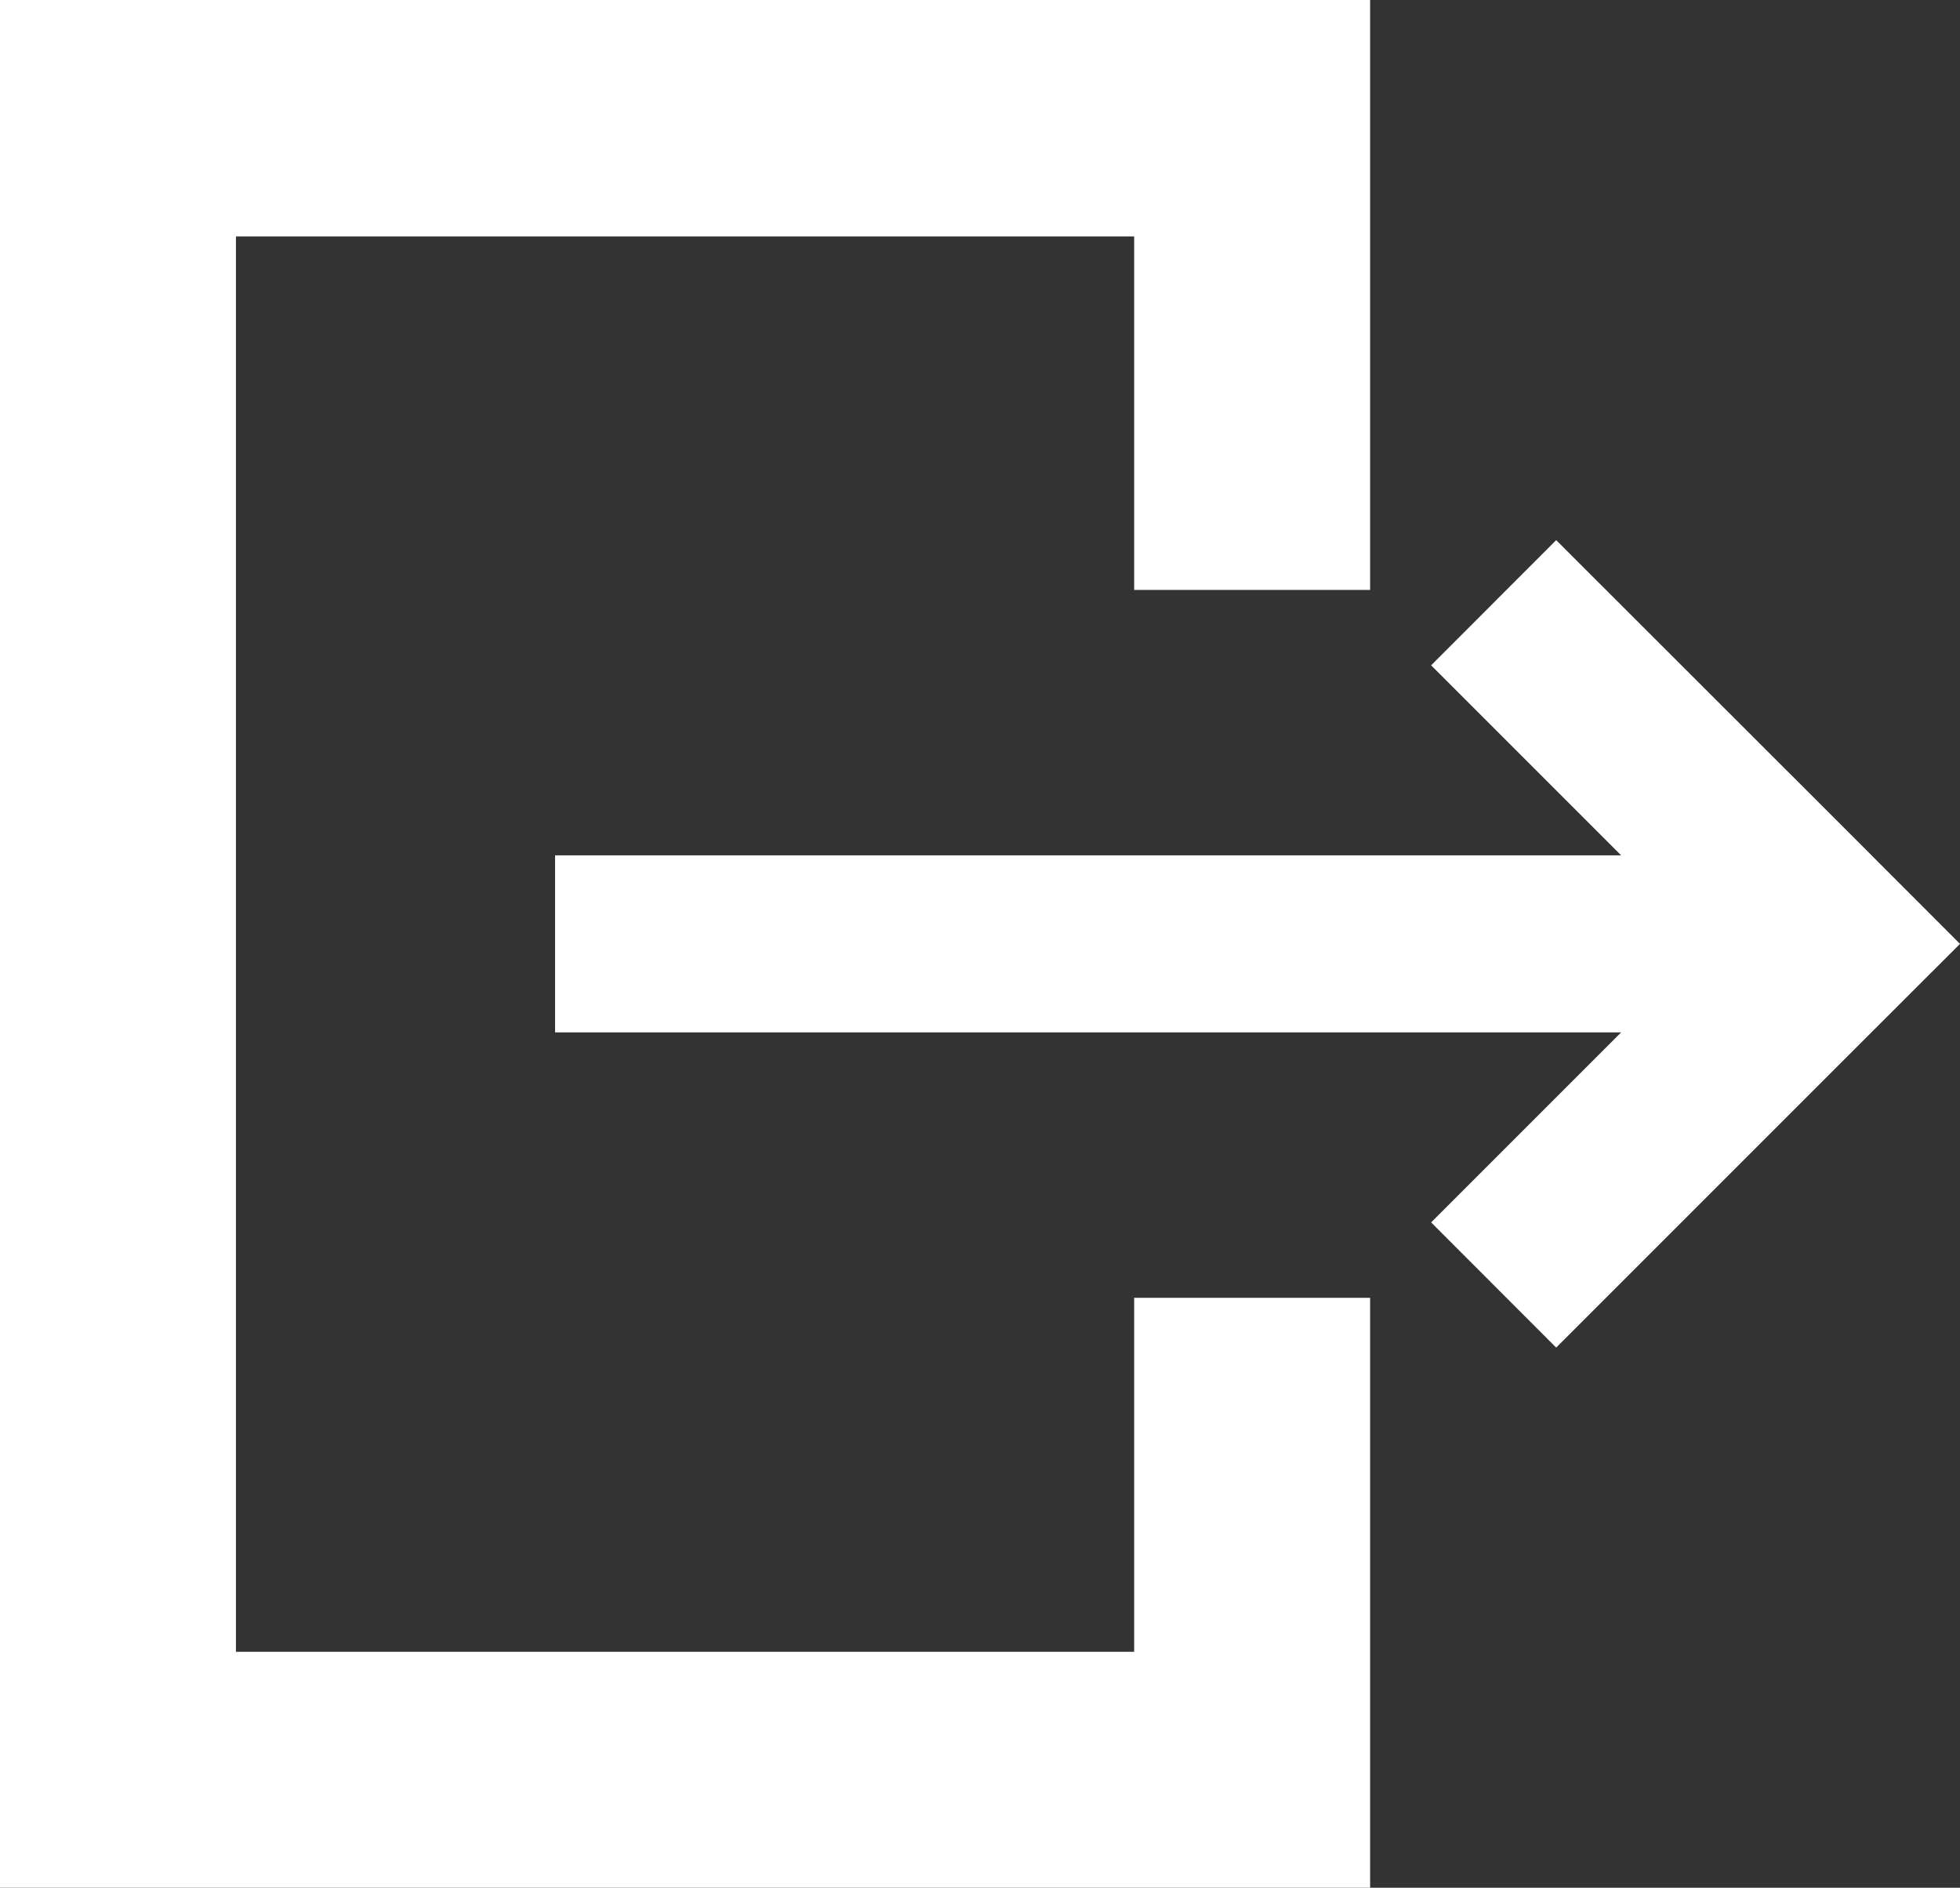 <svg id="ログインドア_アイコン2" data-name="ログインドア　アイコン2" xmlns="http://www.w3.org/2000/svg"
    width="16.896" height="16.272" viewBox="0 0 16.896 16.272">
    <rect x="0" y="0" width="16.896" height="16.272" fill="#333333" stroke="none"/>
    <g id="ログインドア_アイコン2-2" data-name="ログインドア　アイコン2"
        transform="translate(16.896 16.272) rotate(180)">
        <g id="Group_2633" data-name="Group 2633" transform="translate(0 0)">
            <path id="Path_19438" data-name="Path 19438"
                d="M7.552,5.881,8.63,6.96l2.4-2.4L12.111,3.48,11.032,2.4,8.63,0,7.552,1.079,9.19,2.717H0V4.243H9.19Z"
                transform="translate(12.111 11.616) rotate(180)" fill="#fff" />
            <path id="Path_19439" data-name="Path 19439"
                d="M10.285,0H0V5.085H2.034V2.034H9.777v12.2H2.034V11.187H0v5.085H11.811V0Z"
                transform="translate(5.085 0)" fill="#fff" />
        </g>
    </g>
</svg>